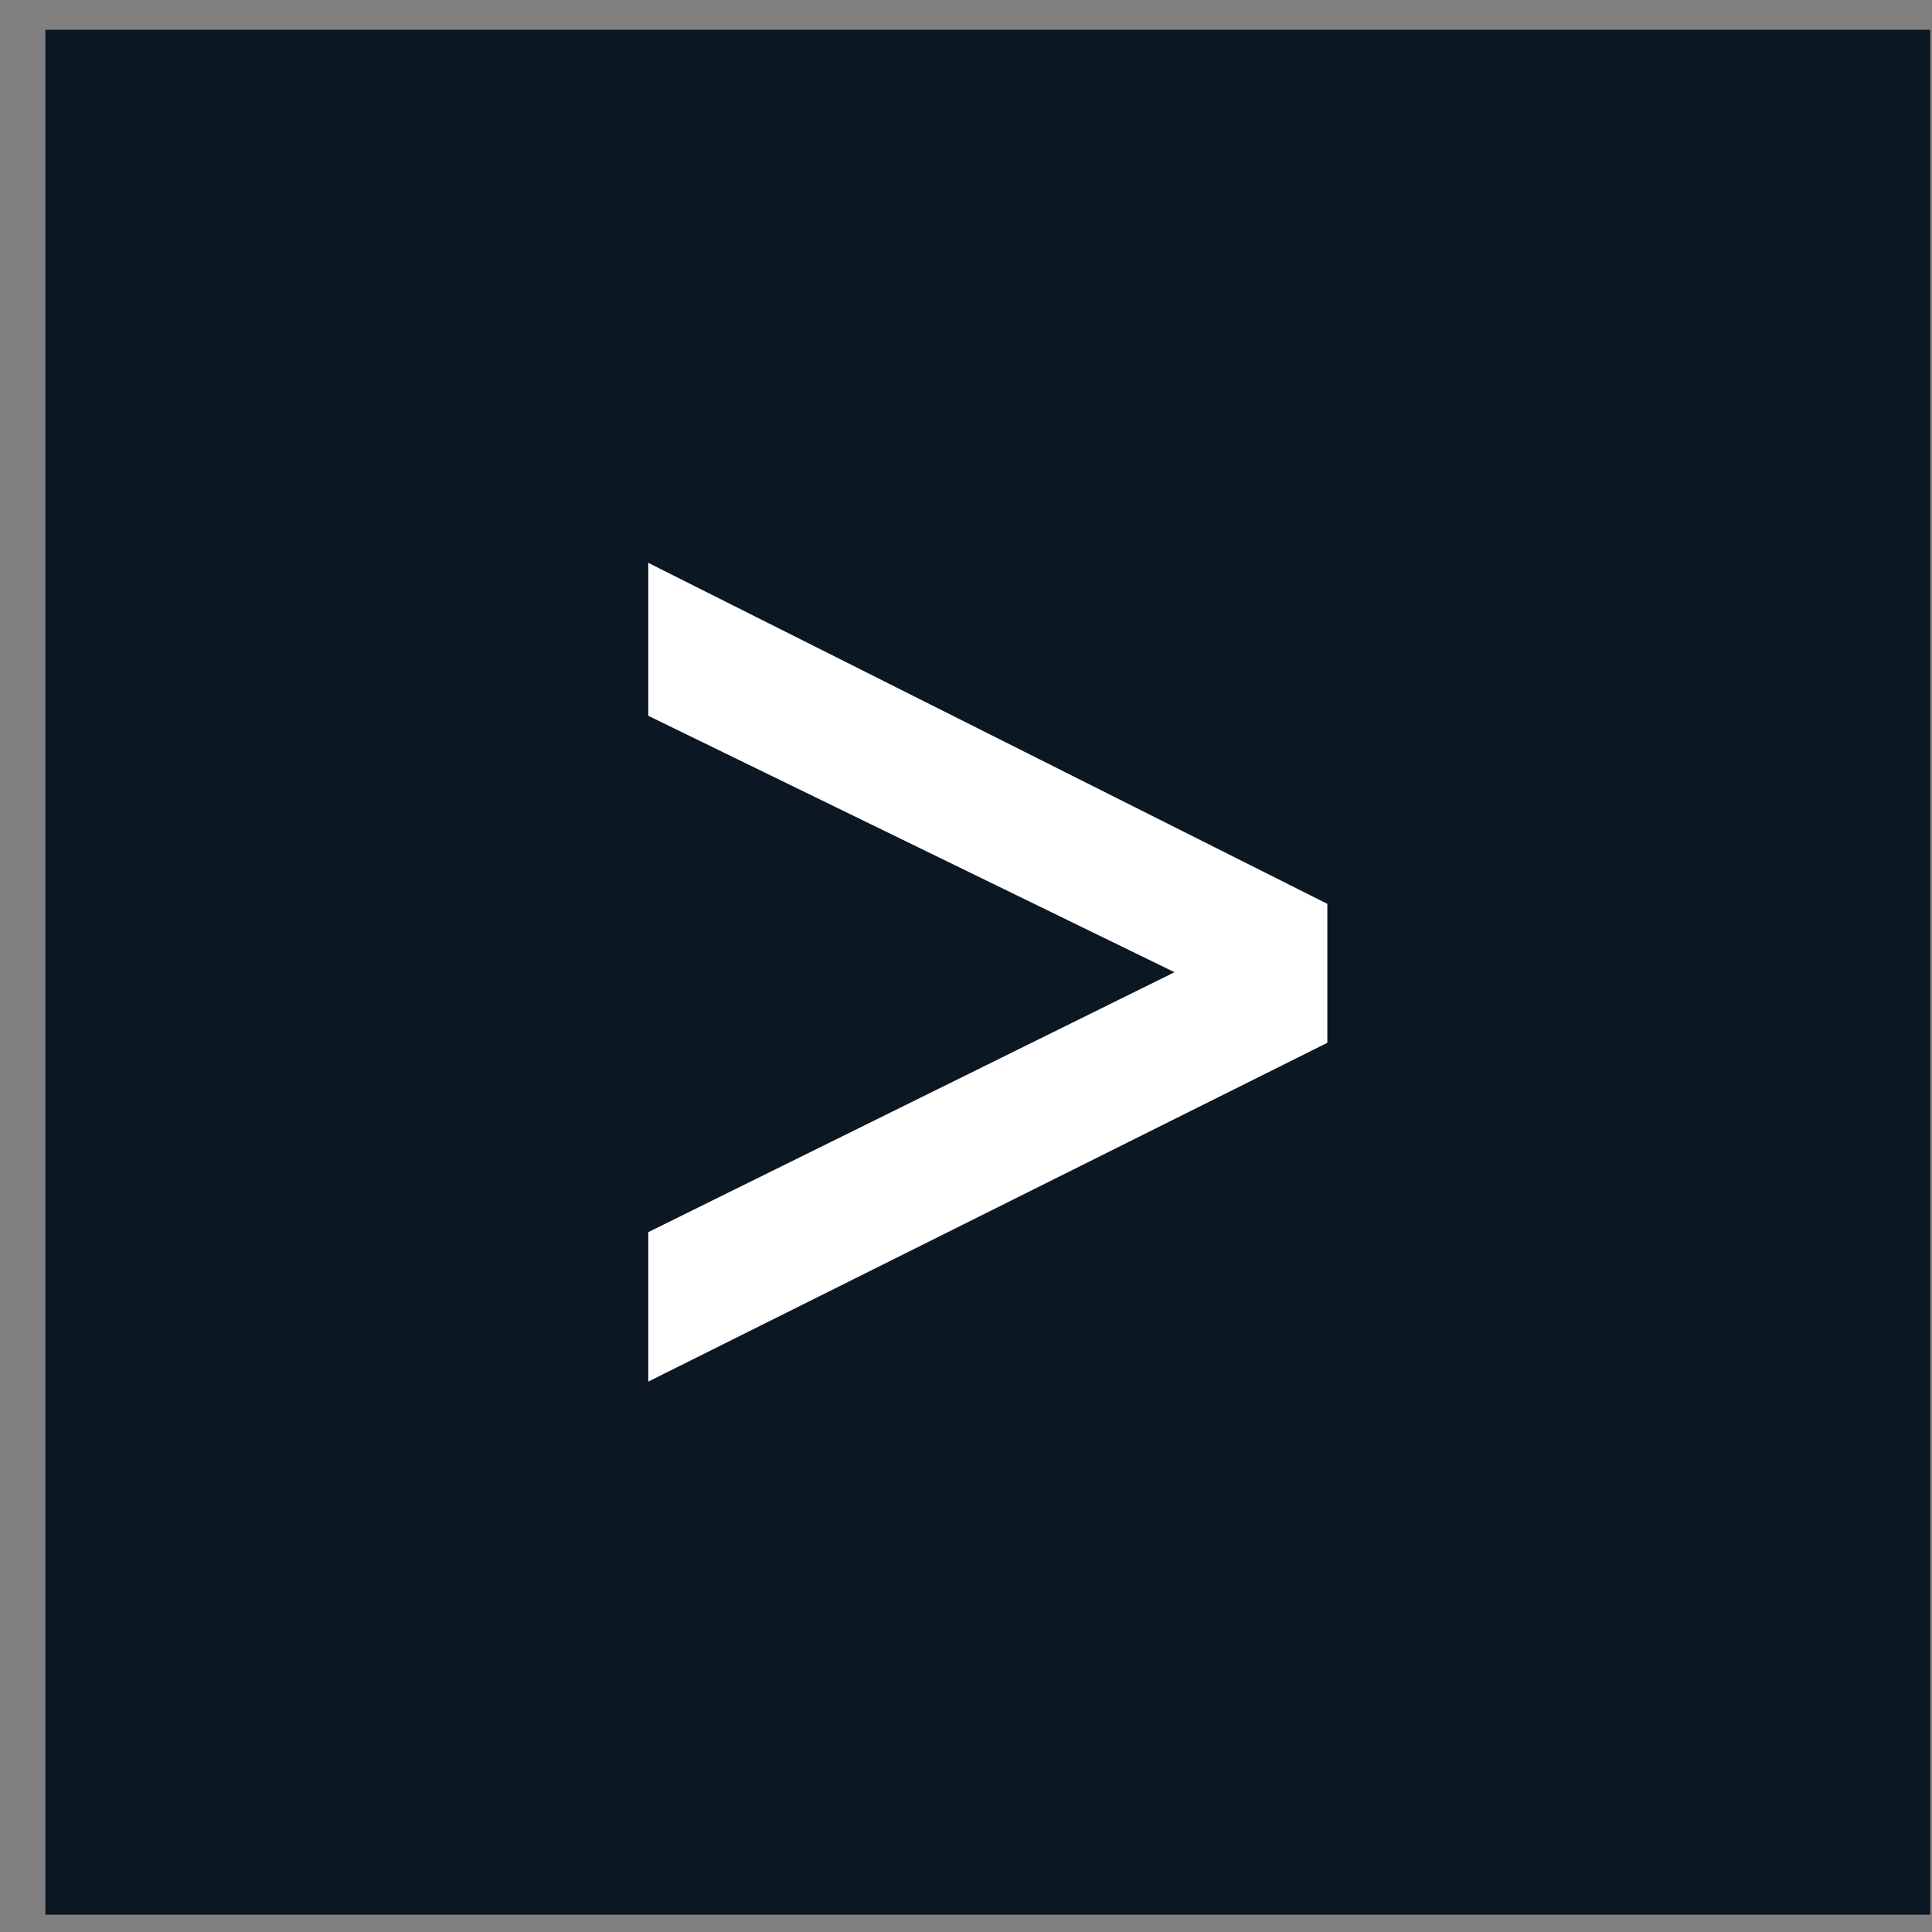 <svg width="41" height="41" viewBox="0 0 41 41" fill="none" xmlns="http://www.w3.org/2000/svg">
<rect x="0" y="0" width="41" height="41" fill="#808080" stroke="none"/>
<rect width="40" height="40" transform="translate(0.963 0.632)" fill="#0C1724"/>
<path d="M28.168 22.13V19.181L13.757 11.944V15.19L24.925 20.632L13.757 26.148V29.32L28.168 22.13Z" fill="white"/>
</svg>
